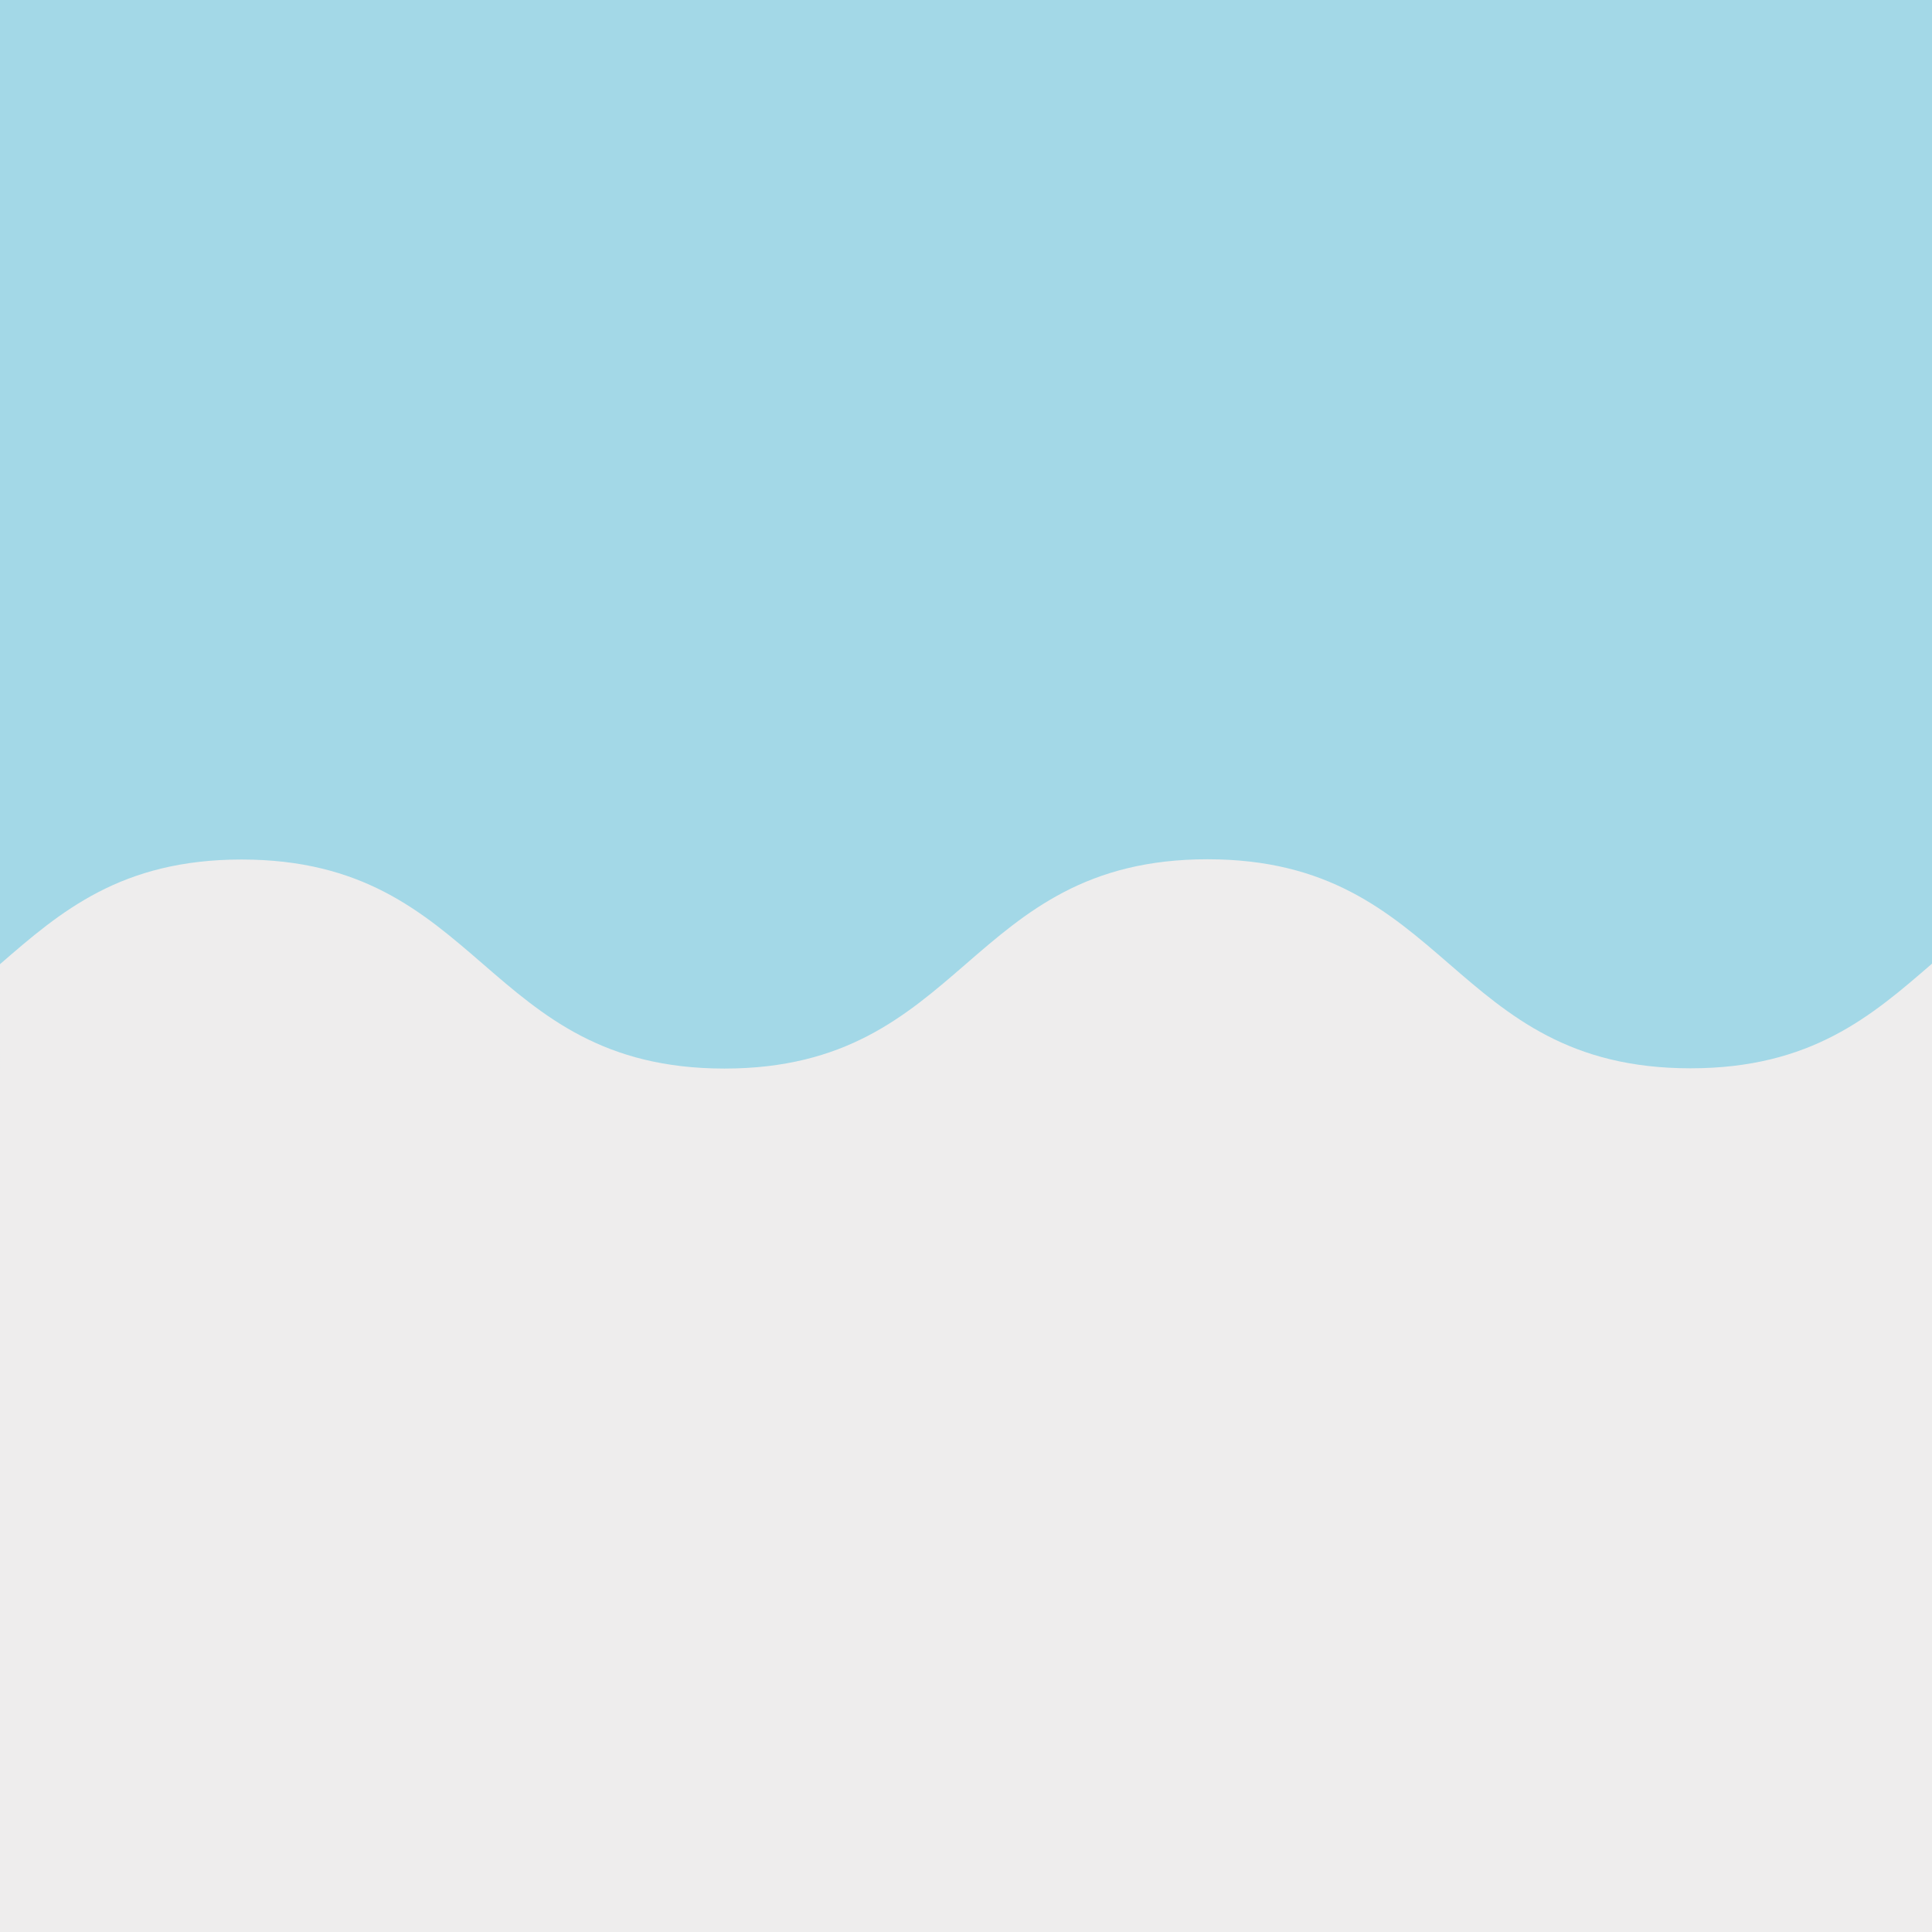 <svg id="Ebene_1" data-name="Ebene 1" xmlns="http://www.w3.org/2000/svg" viewBox="0 0 305 305"><defs><style>.cls-1{fill:#a3d8e7;}.cls-2{fill:#eeeded;}</style></defs><rect class="cls-1" width="305" height="305"/><path class="cls-2" d="M266.87,168.65c-38.12,0-38.12-33-76.24-33-19.06,0-28.6,8.26-38.13,16.52h0c-9.53,8.26-19.07,16.52-38.13,16.52-38.12,0-38.12-33-76.24-33-19.06,0-28.6,8.26-38.13,16.52V305H305V152.13C295.47,160.39,285.93,168.65,266.87,168.65Z"/></svg>